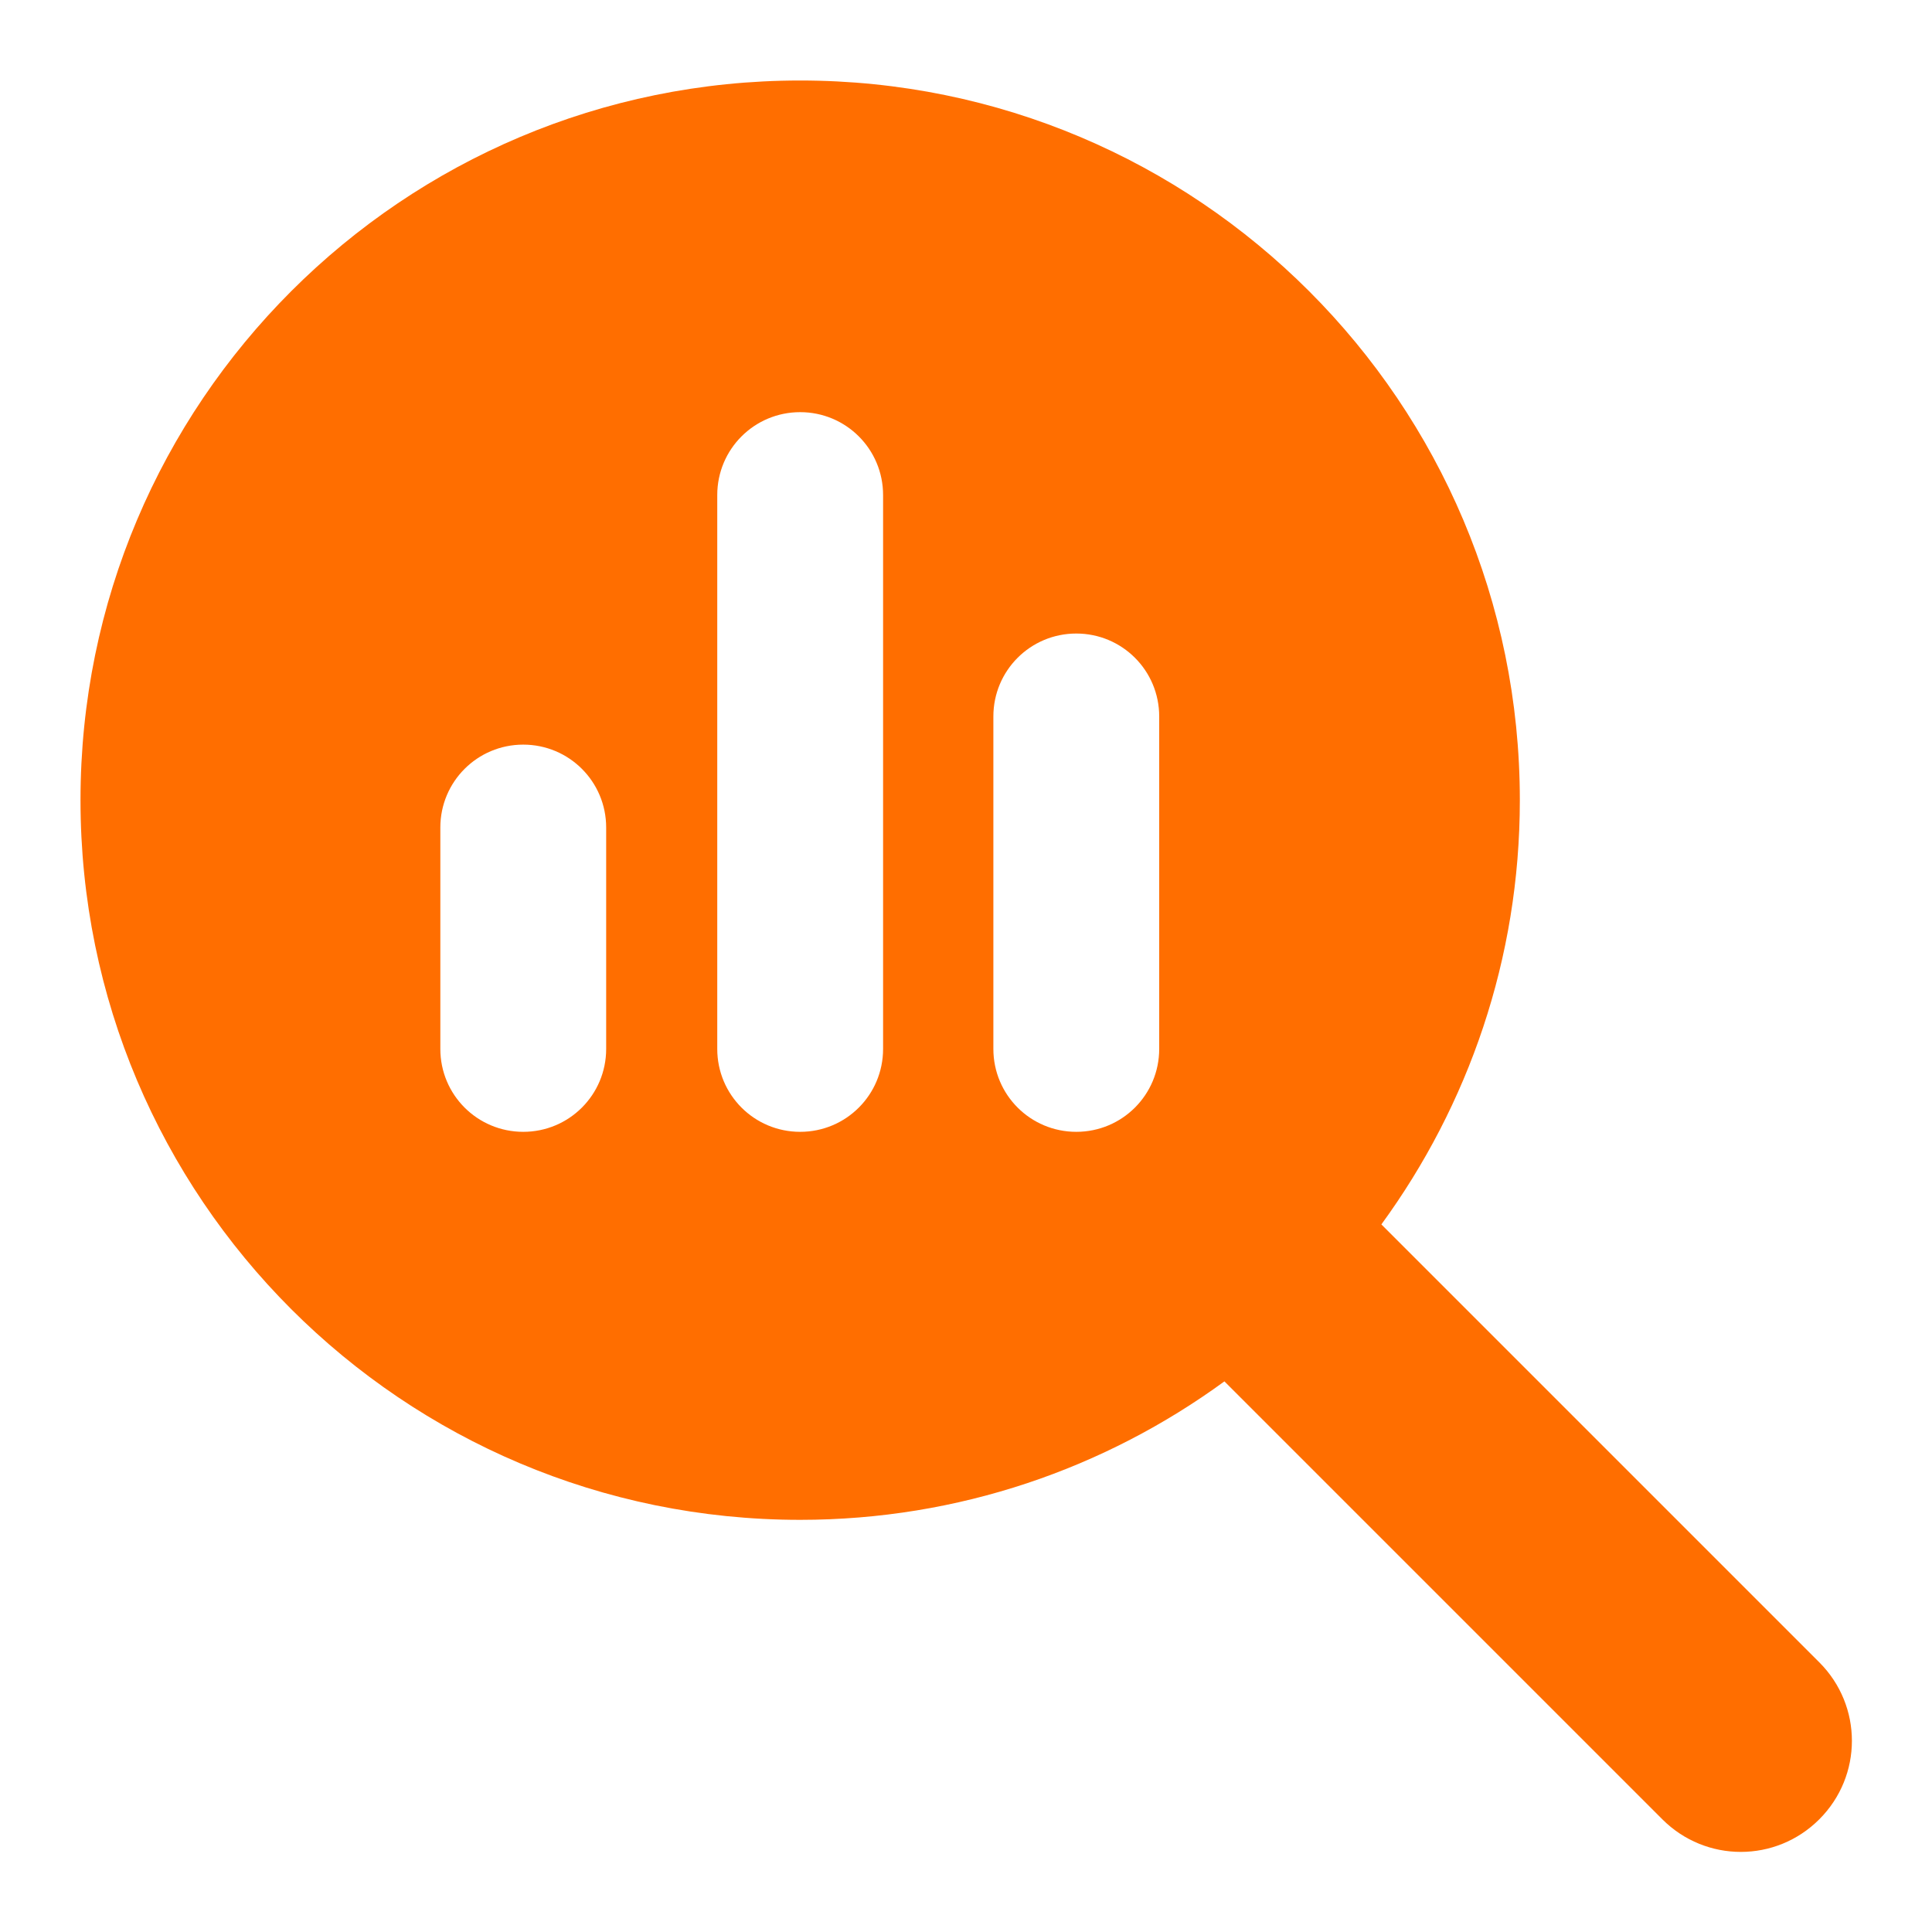 <?xml version="1.0" encoding="UTF-8" standalone="no"?>
<svg xmlns="http://www.w3.org/2000/svg" height="24" id="Ebene_1" viewBox="0 0 24 24" width="24">
    
  <defs>
        
    <style>
      .cls-1 {
        fill: #ff6e00;
      }
    </style>
      
  </defs>
    
  <path class="cls-1" d="M18.88,9.94c0,1.97-.64,3.79-1.72,5.27l5.44,5.44c.54.54.54,1.41,0,1.95-.54.54-1.41.54-1.95,0l-5.44-5.44c-1.48,1.08-3.3,1.72-5.27,1.72-4.94,0-8.94-4-8.94-8.94S5,1,9.94,1s8.94,4,8.94,8.94ZM5.47,10.28v2.75c0,.57.46,1.03,1.03,1.03s1.03-.46,1.03-1.03v-2.75c0-.57-.46-1.03-1.03-1.03s-1.03.46-1.03,1.03ZM8.91,6.15v6.88c0,.57.46,1.03,1.03,1.03s1.03-.46,1.03-1.03v-6.88c0-.57-.46-1.03-1.03-1.03s-1.03.46-1.03,1.03ZM12.34,8.9v4.13c0,.57.46,1.03,1.03,1.03s1.03-.46,1.03-1.03v-4.13c0-.57-.46-1.03-1.03-1.03s-1.03.46-1.03,1.03Z"/>
  
</svg>

